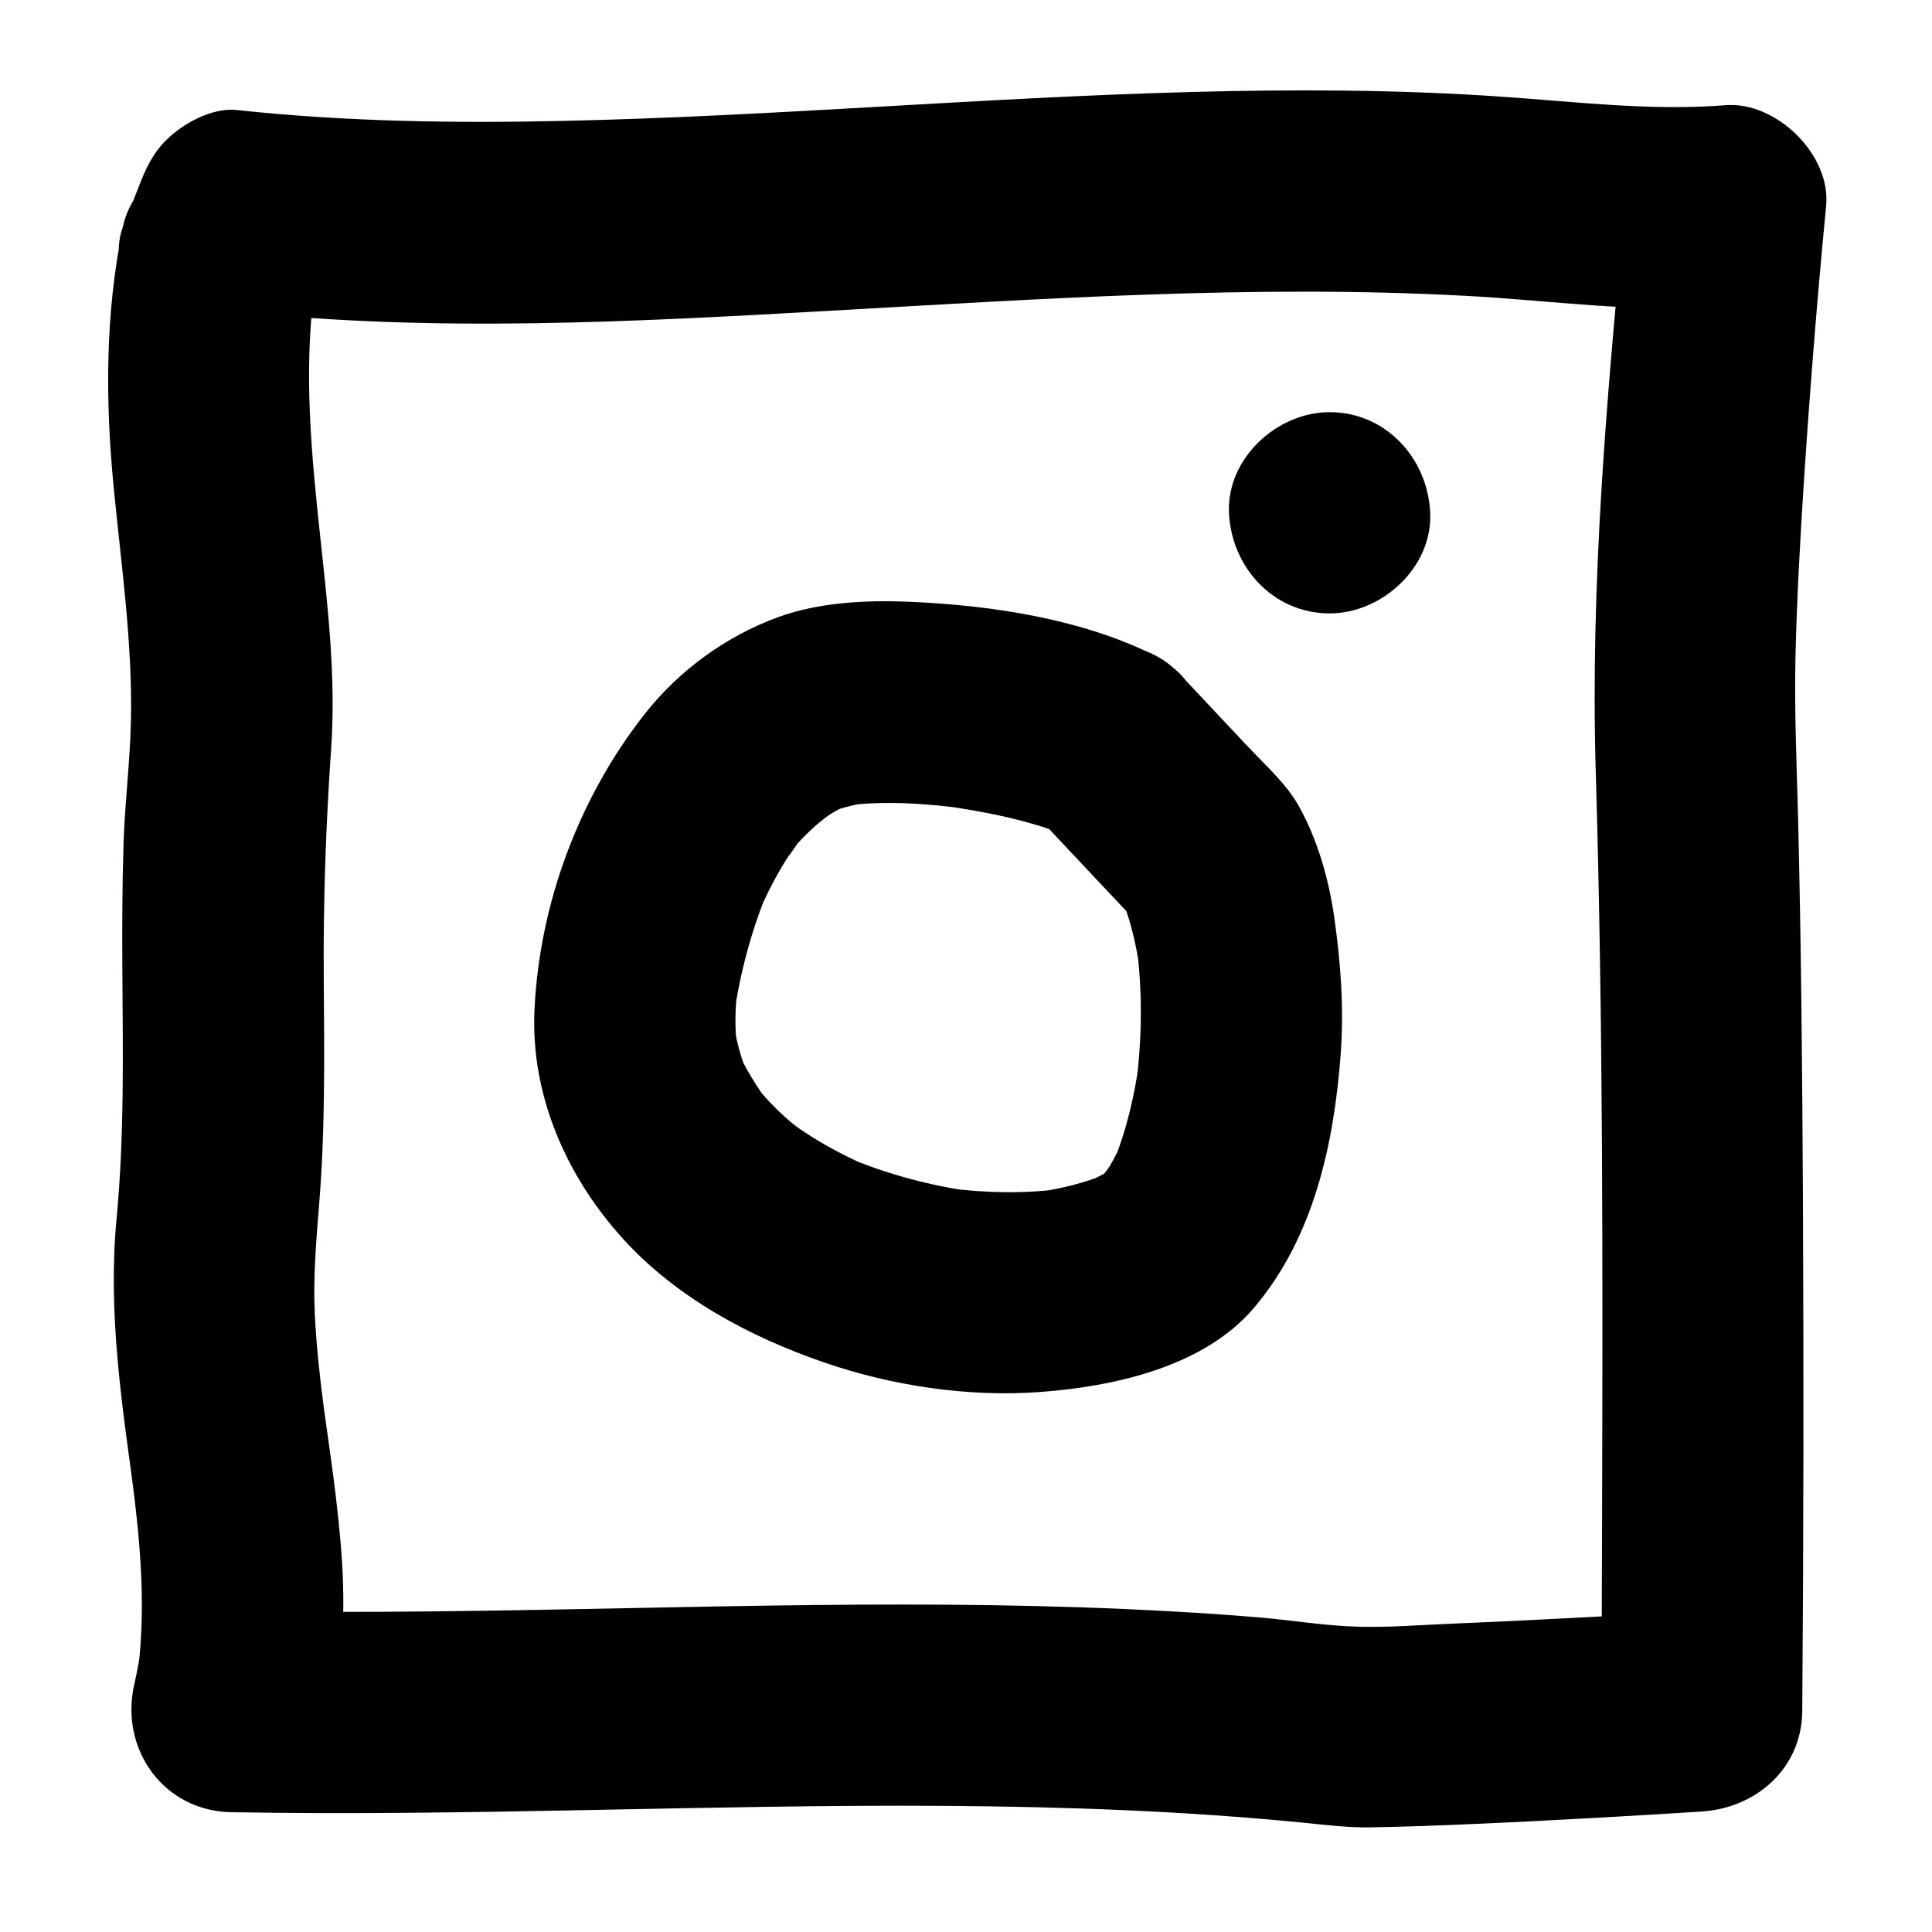 <?xml version="1.0" encoding="UTF-8"?>
<svg id="instagram" data-name="Layer 1" xmlns="http://www.w3.org/2000/svg" viewBox="0 0 144 144">
  <defs>
    <style>
      .b {
        stroke-width: 0px;
      }
    </style>
  </defs>
  <path class="b" d="M9.15,16.96c-1.31,6.42-1.31,12.82-.68,19.32.56,5.81,1.41,11.6,1.29,17.45-.07,3.04-.45,6.06-.55,9.1s-.11,6.34-.09,9.51c.04,6.16.15,12.34-.43,18.48-.67,7.04.4,13.86,1.35,20.83l-.27-1.99c.65,4.89,1.13,9.81.53,14.73l.27-1.99c-.14,1.07-.33,2.13-.57,3.18-1.08,4.79,2.19,9.4,7.23,9.49,17.77.32,35.53-.59,53.29-.47,8.88.06,17.76.38,26.6,1.25,1.69.17,3.35.38,5.05.35,1.28-.02,2.56-.06,3.84-.1,2.87-.1,5.75-.23,8.62-.38,4.07-.21,8.13-.44,12.2-.7s7.47-3.22,7.5-7.5c.1-12.75.11-25.51.05-38.26-.05-9.54-.13-19.08-.37-28.62-.1-3.83-.27-7.65-.19-11.49.1-4.46.35-8.92.64-13.38.45-6.82.99-13.63,1.65-20.43.37-3.82-3.74-7.8-7.5-7.5-5.56.44-11.08-.25-16.62-.63-7.77-.54-15.57-.56-23.36-.35-15.56.42-31.07,1.81-46.63,2.15-8.12.18-16.26.06-24.35-.81-1.59-.17-3.35.69-4.54,1.61-1.38,1.07-2.05,2.26-2.69,3.9l-1.27,3.24c-.67,1.7-.13,4.27.76,5.78s2.69,3.04,4.48,3.45c1.92.44,4.07.34,5.78-.76s2.7-2.57,3.45-4.48l1.27-3.24c-2.41,1.84-4.82,3.67-7.23,5.51,14.75,1.6,29.66.77,44.44-.06,15.64-.88,31.32-1.94,46.99-1.11,6.5.34,13,1.32,19.53.81l-7.5-7.5c-1.35,14.01-2.6,28.14-2.18,42.22.55,18.51.52,37.03.47,55.55-.01,4.8-.03,9.6-.07,14.41l7.5-7.5c-3.33.21-6.67.41-10,.58-2.88.15-5.76.29-8.64.41-2.52.1-5.1.33-7.62.2-2.21-.11-4.44-.47-6.65-.66s-4.43-.34-6.65-.46c-4.43-.25-8.86-.39-13.3-.46-8.87-.13-17.75.03-26.62.21-10.04.2-20.08.4-30.12.22,2.41,3.16,4.82,6.33,7.23,9.49.96-4.27,1.3-8.66,1.03-13.03s-.96-8.59-1.54-12.86l.27,1.99c-.34-2.59-.65-5.18-.77-7.79s.1-5.33.32-8.02c.47-5.66.39-11.35.35-17.03s.16-11.32.55-17c.37-5.3-.25-10.62-.82-15.89-.65-6.04-1.23-12.11-.45-18.17l-.27,1.99c.13-.94.29-1.88.48-2.81.4-1.99.29-3.99-.76-5.78-.91-1.56-2.69-3.04-4.48-3.45-3.74-.85-8.39,1.13-9.23,5.24Z"/>
  <path class="b" d="M86.34,48.99c-5.57-2.86-12.44-3.88-18.61-4.14-3.2-.13-6.68.04-9.71,1.14-3.9,1.42-7.39,3.96-9.96,7.22-4.88,6.2-7.84,14.09-8.22,22.01-.31,6.39,2.37,12.46,6.61,17.13,3.98,4.38,9.45,7.3,14.98,9.2,5.08,1.75,10.76,2.6,16.12,2.2s12.14-1.82,15.92-6.28c4.46-5.26,5.96-12.22,6.46-18.94.25-3.39,0-6.71-.47-10.08-.41-2.87-1.21-5.75-2.62-8.31-.91-1.66-2.47-3.06-3.77-4.43l-4.36-4.64-.86-.91c-2.69-2.86-7.92-2.92-10.61,0-2.82,3.07-2.87,7.55,0,10.61,1.44,1.53,2.88,3.06,4.31,4.59l2.6,2.76c.21.22.42.46.64.68.55.54-1.28-2.04-.91-1.08.13.34.33.67.47,1.01l-.76-1.79c.72,1.76,1.13,3.63,1.39,5.51l-.27-1.99c.46,3.49.41,7.03-.05,10.52l.27-1.99c-.36,2.64-.96,5.26-1.98,7.73l.76-1.79c-.29.68-.62,1.35-1,1.99-.17.29-.53.65-.63.96-.02.07,1.34-1.62.77-1-.12.13-.23.27-.35.4-.21.23-.44.42-.66.64-.56.54,1.1-.82,1.05-.81-.13.02-.29.2-.4.26-.58.32-1.17.62-1.78.88l1.79-.76c-1.69.69-3.46,1.12-5.27,1.38l1.99-.27c-2.85.38-5.73.32-8.57-.04l1.99.27c-3.26-.44-6.44-1.29-9.48-2.56l1.79.76c-1.37-.58-2.7-1.25-3.97-2.01-.62-.37-1.23-.77-1.82-1.2-.14-.1-.27-.2-.41-.3-.66-.46,1.53,1.23.92.71-.29-.24-.58-.47-.87-.72-.5-.43-.97-.89-1.43-1.37-.25-.27-.5-.54-.74-.82-.1-.12-.2-.26-.31-.37-.52-.56,1.15,1.58.73.95-.79-1.18-1.53-2.31-2.09-3.63l.76,1.79c-.52-1.28-.88-2.61-1.06-3.98l.27,1.99c-.17-1.48-.15-2.95.05-4.42l-.27,1.99c.47-3.21,1.31-6.35,2.56-9.34l-.76,1.79c.49-1.13,1.04-2.24,1.66-3.31.29-.5.61-.99.94-1.47.16-.24.35-.46.5-.7-1.2,1.87-.73.93-.32.44.74-.87,1.59-1.58,2.42-2.36-1.81,1.7-.41.33.28-.07.5-.3,1.02-.56,1.56-.8l-1.79.76c.97-.39,1.98-.62,3.01-.78l-1.99.27c3.06-.41,6.18-.2,9.23.21l-1.99-.27c3.29.46,6.67,1.1,9.76,2.37l-1.79-.76c.26.11.51.23.76.36,3.49,1.79,8.3,1.02,10.26-2.69,1.81-3.43,1.04-8.35-2.69-10.26Z"/>
  <path class="b" d="M99.1,45.72c3.92,0,7.68-3.45,7.5-7.5s-3.3-7.5-7.5-7.5c-3.92,0-7.68,3.45-7.5,7.5s3.3,7.5,7.5,7.5h0Z"/>
</svg>
